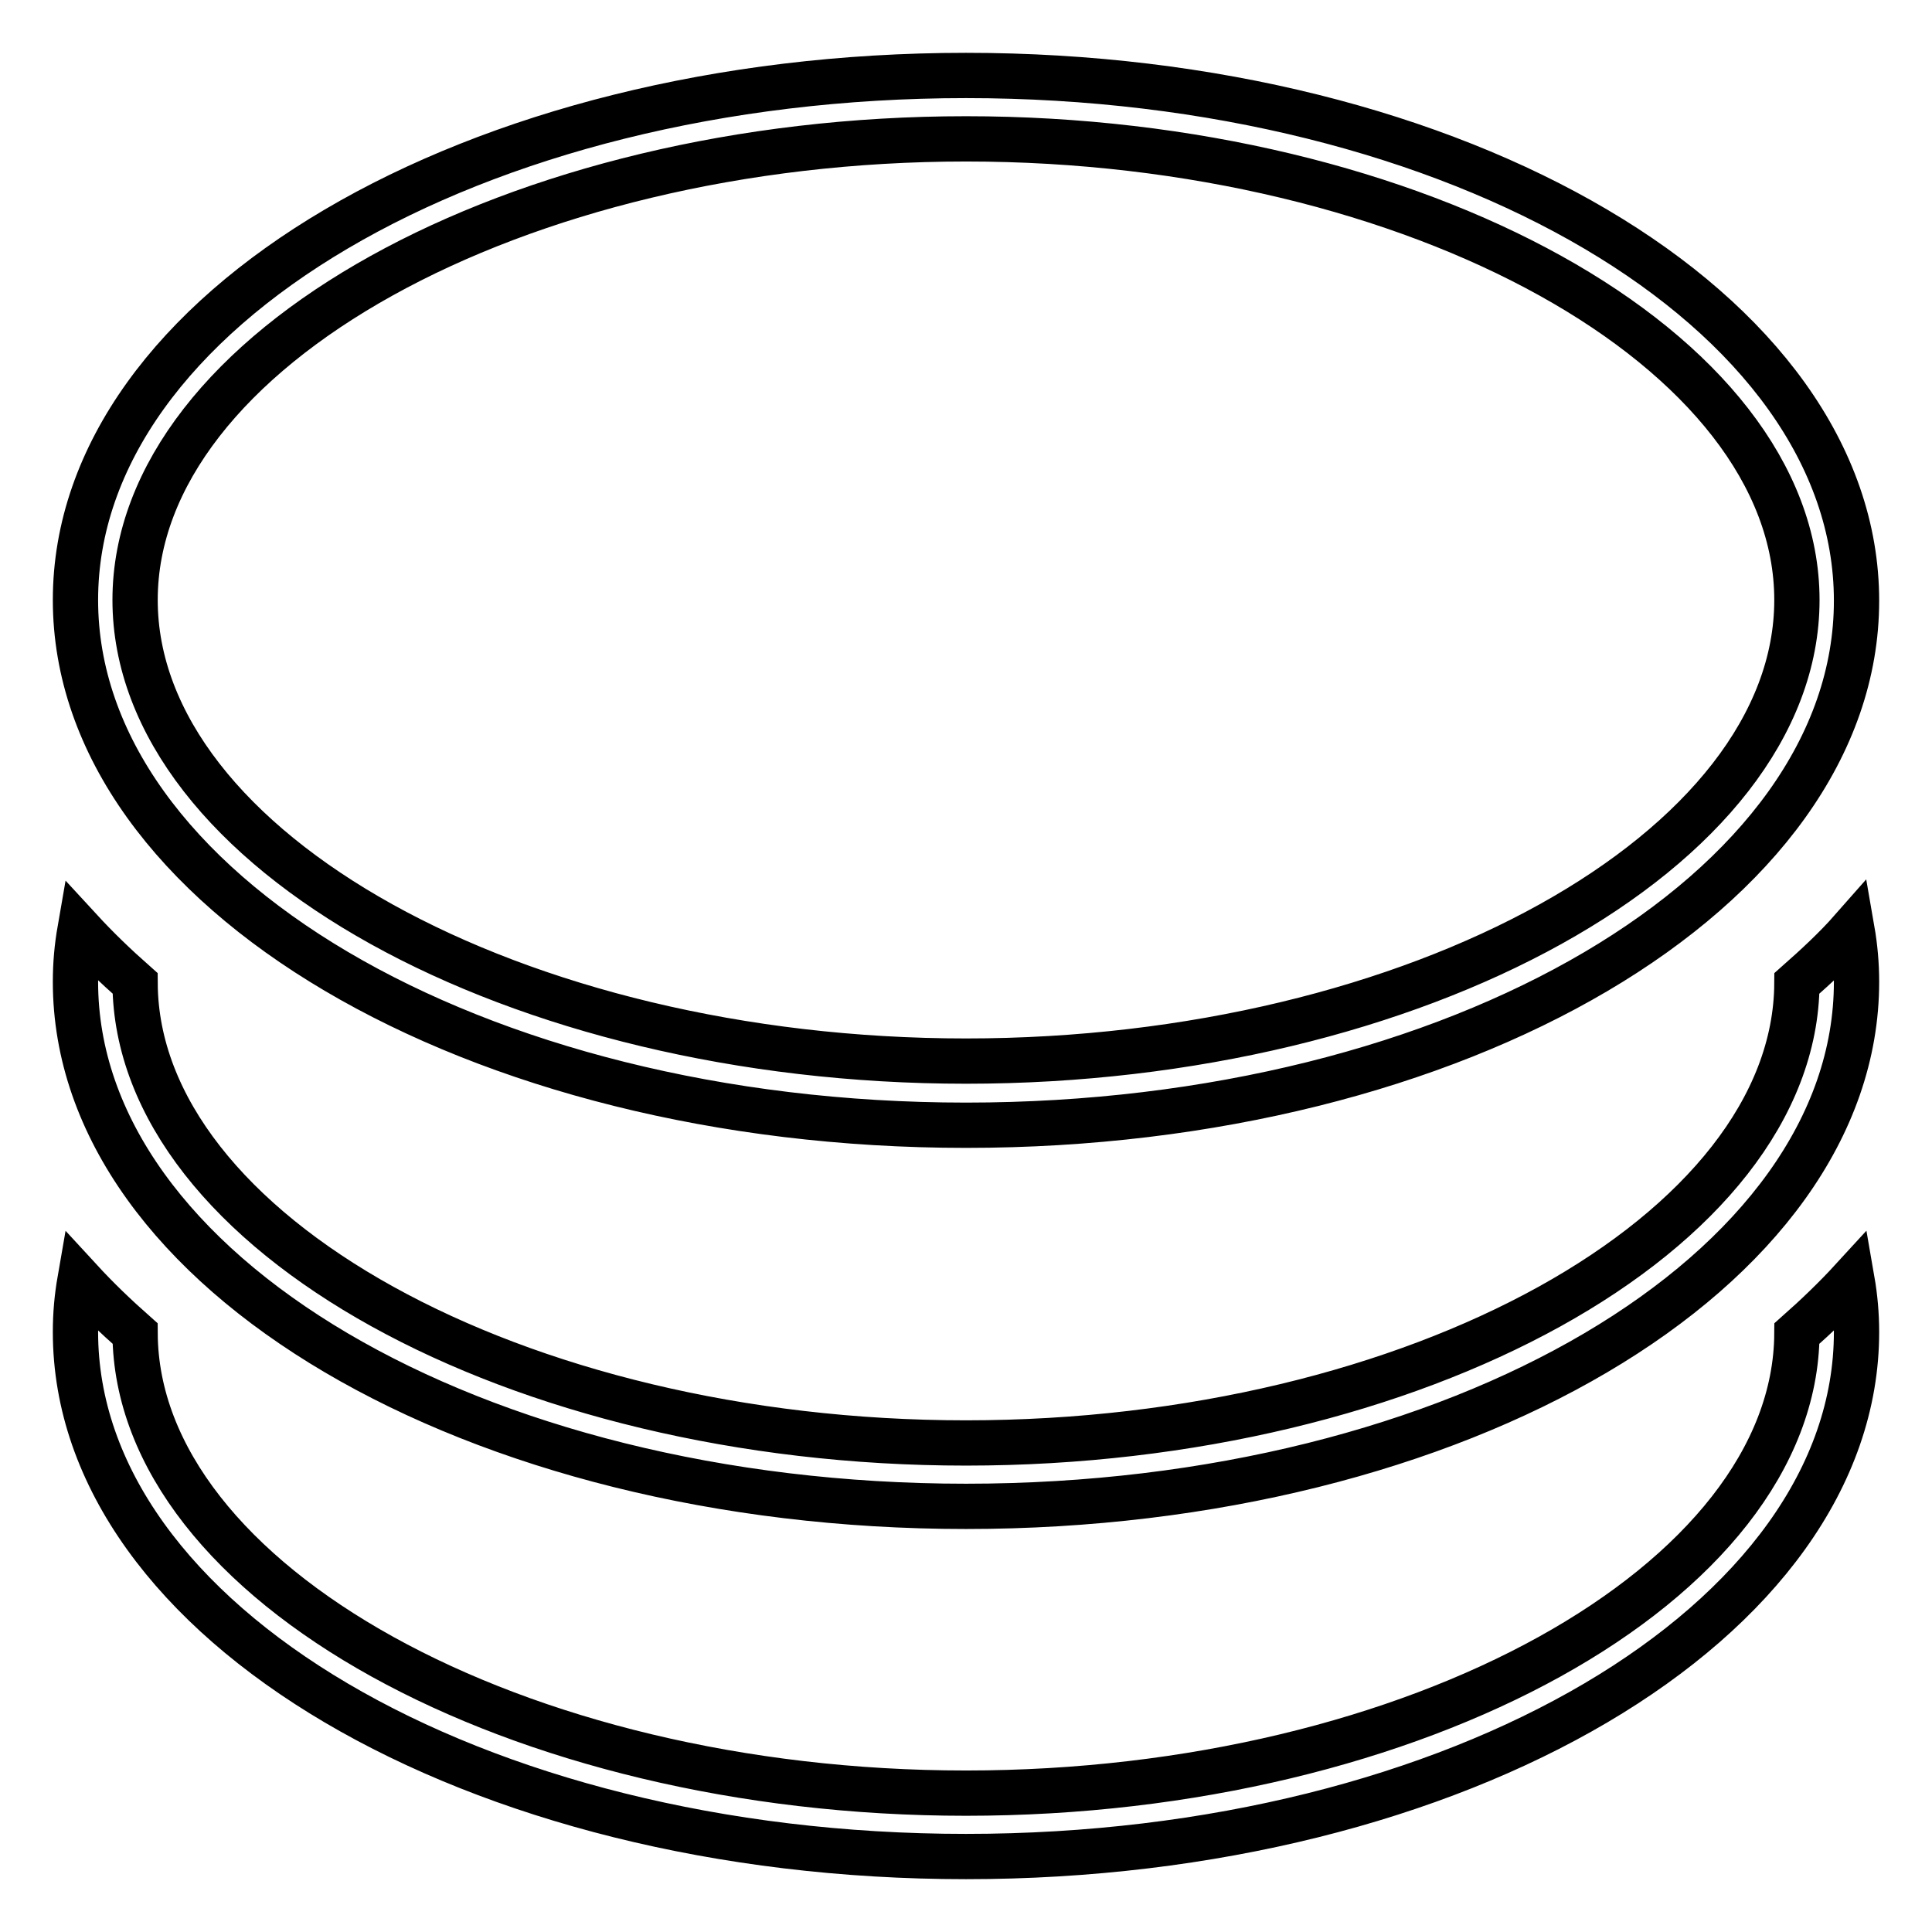 <?xml version="1.0" encoding="utf-8"?>
<!-- Svg Vector Icons : http://www.onlinewebfonts.com/icon -->
<!DOCTYPE svg PUBLIC "-//W3C//DTD SVG 1.1//EN" "http://www.w3.org/Graphics/SVG/1.1/DTD/svg11.dtd">
<svg version="1.1" xmlns="http://www.w3.org/2000/svg" xmlns:xlink="http://www.w3.org/1999/xlink" x="0px" y="0px" viewBox="0 0 256 256" enable-background="new 0 0 256 256" xml:space="preserve">
<g> <path stroke-width="6" fill-opacity="0" stroke="#000000"  d="M238.1,176.7c-0.2,33-50.5,60.9-110.1,60.9c-59.6,0-109.9-27.9-110.1-60.9c-2.6-2.3-5-4.6-7.3-7.1 c-0.4,2.3-0.6,4.5-0.6,6.9c0,38.4,52.8,69.5,118,69.5s118-31.1,118-69.5c0-2.3-0.2-4.6-0.6-6.9C243.2,172,240.7,174.4,238.1,176.7z  M238.1,130.3c-0.2,33-50.5,60.9-110.1,60.9c-59.6,0-109.9-27.9-110.1-60.9c-2.6-2.3-5-4.6-7.3-7.1c-0.4,2.3-0.6,4.5-0.6,6.9 c0,38.4,52.8,69.5,118,69.5s118-31.1,118-69.5c0-2.3-0.2-4.6-0.6-6.9C243.2,125.7,240.7,128,238.1,130.3z M128,149.1 c65.2,0,118-31.1,118-69.5C246,41.1,193.2,10,128,10S10,41.1,10,79.5C10,117.9,62.8,149.1,128,149.1z M128,18.4 c59.7,0,110.1,28,110.1,61.1c0,33.1-50.4,61.1-110.1,61.1s-110.1-28-110.1-61.1C17.9,46.4,68.3,18.4,128,18.4z"/></g>
</svg>